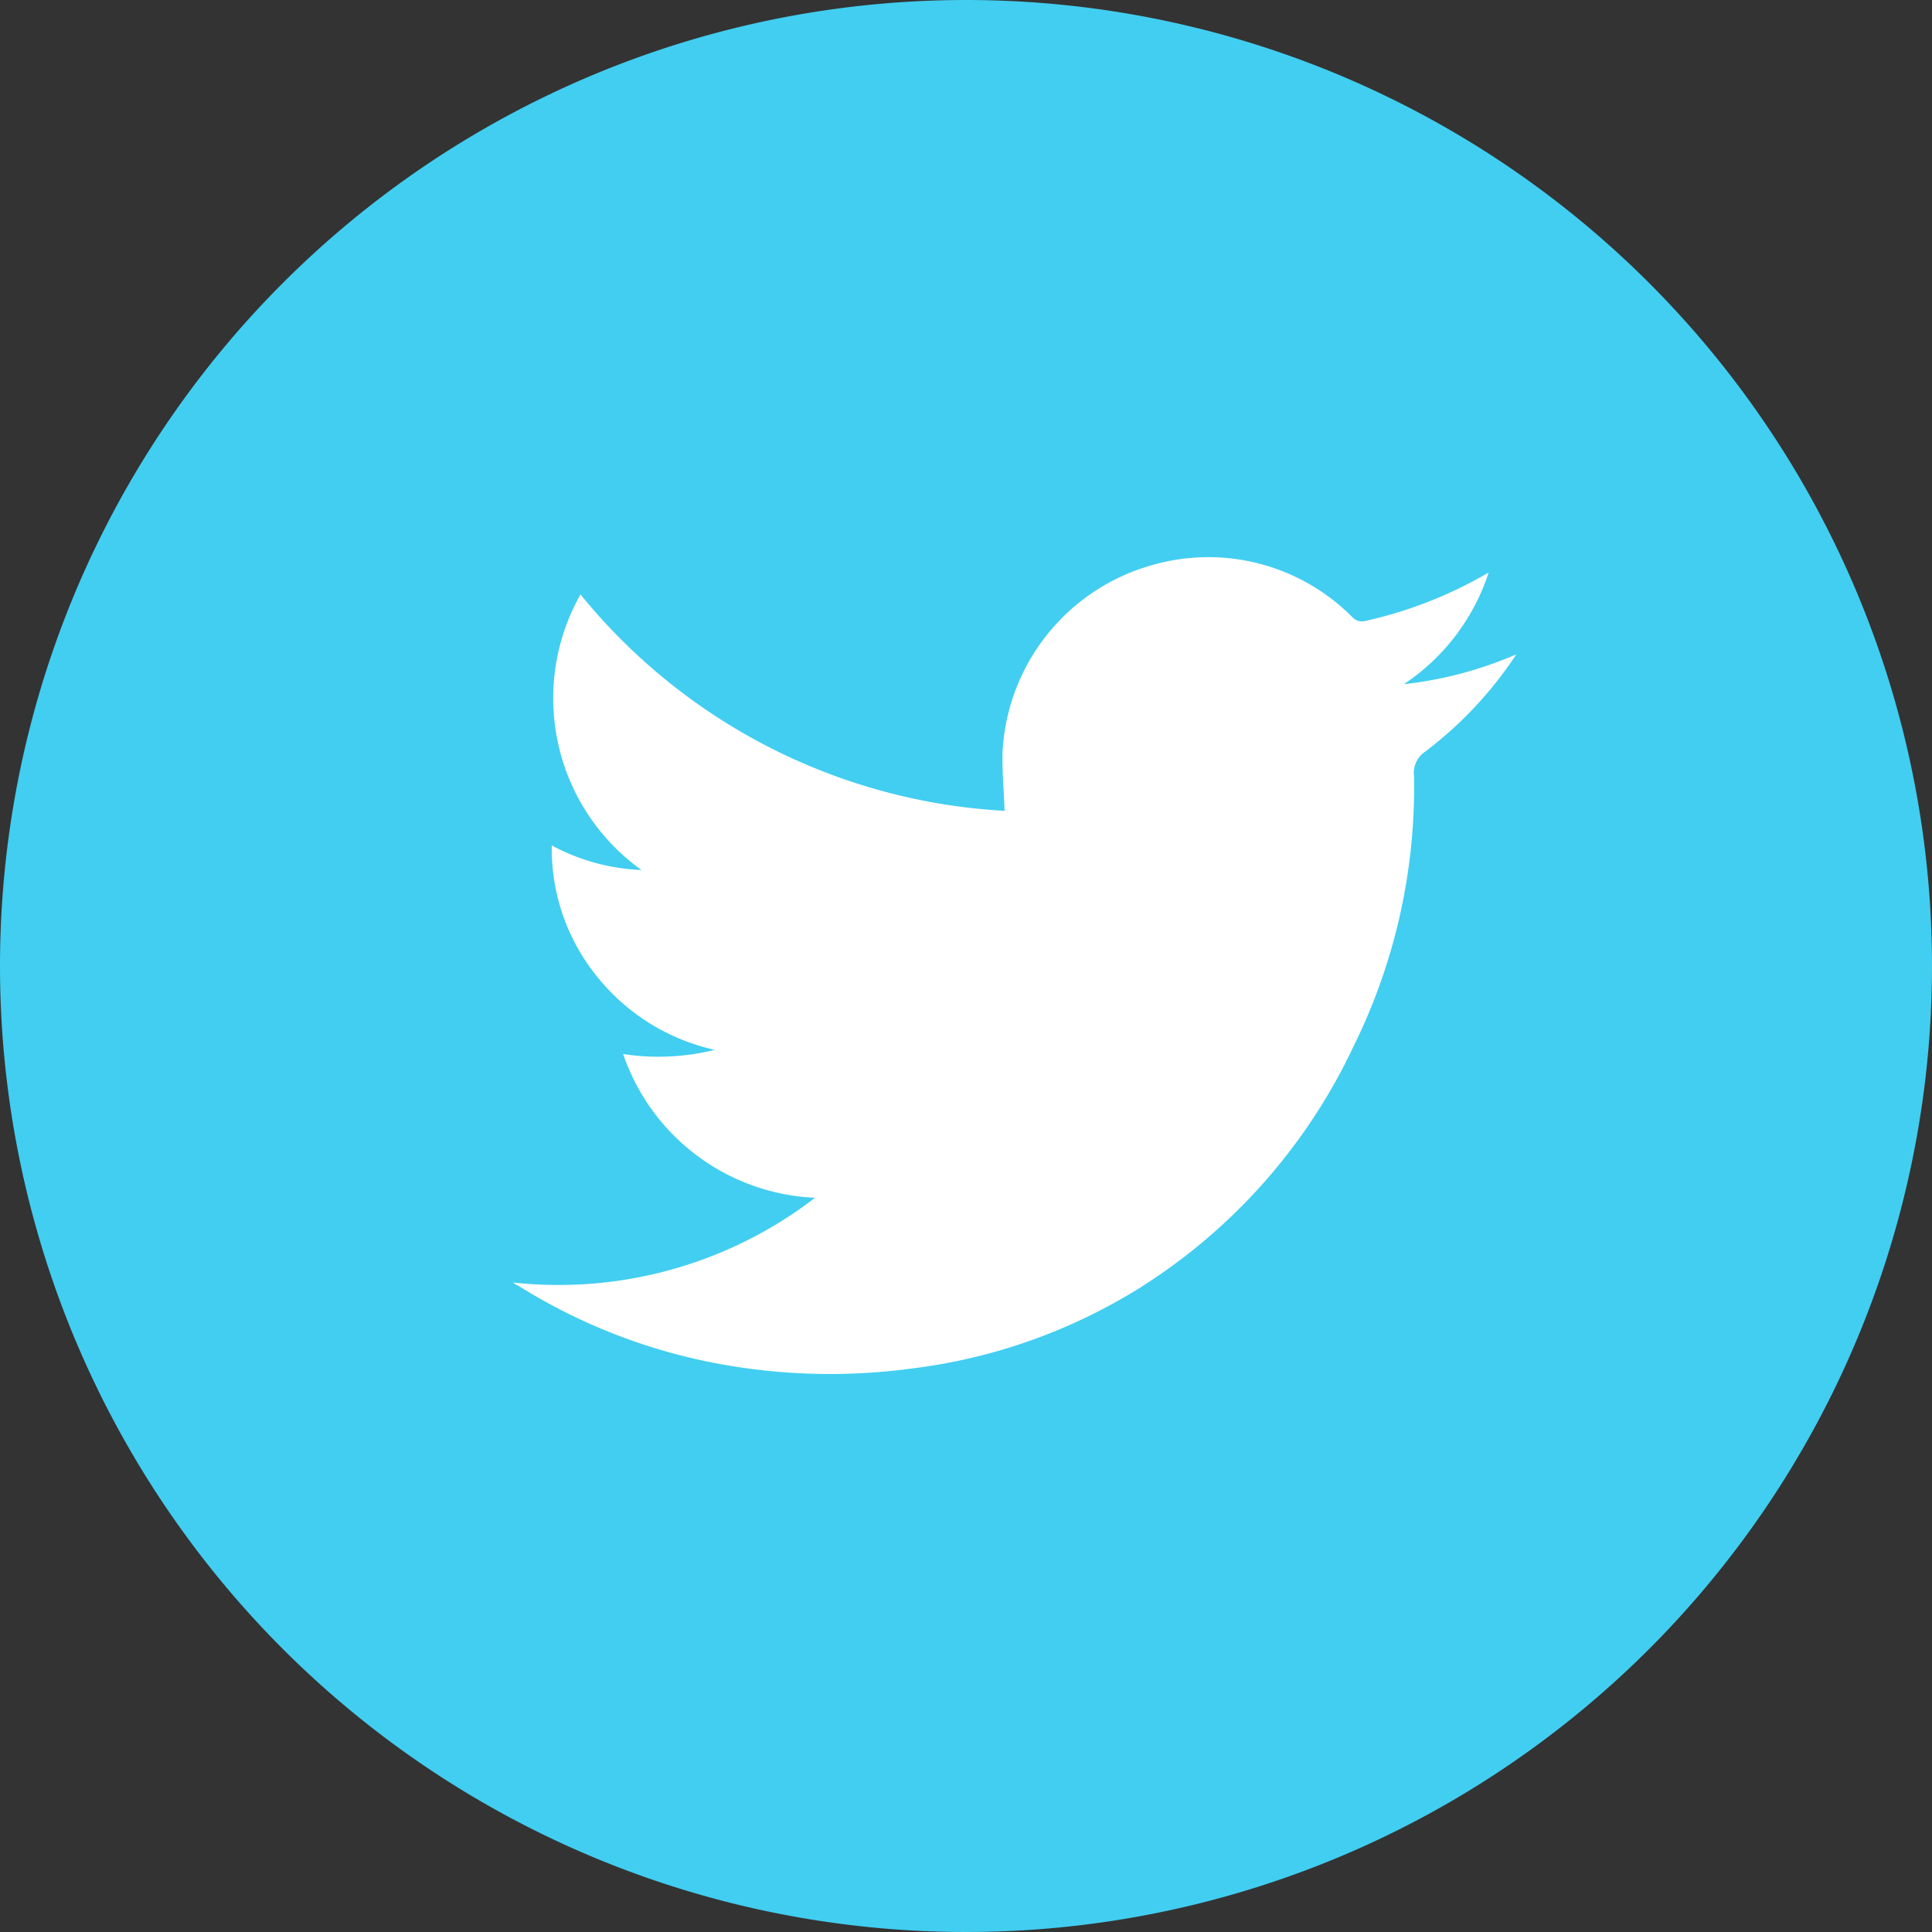 <svg xmlns="http://www.w3.org/2000/svg" width="28" height="28" viewBox="0 0 28 28">
  <rect x="0" y="0" width="28" height="28" fill="#333333" stroke="none"/>
  <g id="Group_64464" data-name="Group 64464" transform="translate(-340 -542)">
    <path id="Path_80871" data-name="Path 80871" d="M14,0A14,14,0,1,1,0,14,14,14,0,0,1,14,0Z" transform="translate(340 542)" fill="#41cef1"/>
    <path id="Path_80872" data-name="Path 80872" d="M756.415,384.6a6.1,6.1,0,0,0,4.379-1.228,3.082,3.082,0,0,1-2.782-2.083,3.392,3.392,0,0,0,1.328-.061,3.022,3.022,0,0,1-1.714-1.072,2.935,2.935,0,0,1-.648-1.89,3,3,0,0,0,1.3.356,3.061,3.061,0,0,1-.884-3.994,8.521,8.521,0,0,0,6.146,3.136c-.011-.3-.037-.579-.029-.861a2.974,2.974,0,0,1,2.167-2.7,2.939,2.939,0,0,1,2.9.752.191.191,0,0,0,.2.055,6.184,6.184,0,0,0,1.778-.7,3.088,3.088,0,0,1-1.23,1.619,5.647,5.647,0,0,0,1.631-.433,5.685,5.685,0,0,1-1.322,1.411.372.372,0,0,0-.161.355,8.474,8.474,0,0,1-.869,3.9,8.318,8.318,0,0,1-3.151,3.544,8.11,8.11,0,0,1-3.247,1.139,8.864,8.864,0,0,1-3.041-.113,8.331,8.331,0,0,1-2.684-1.092C756.468,384.64,756.458,384.631,756.415,384.6Z" transform="translate(-408.981 175.987)" fill="#fff"/>
  </g>
</svg>
